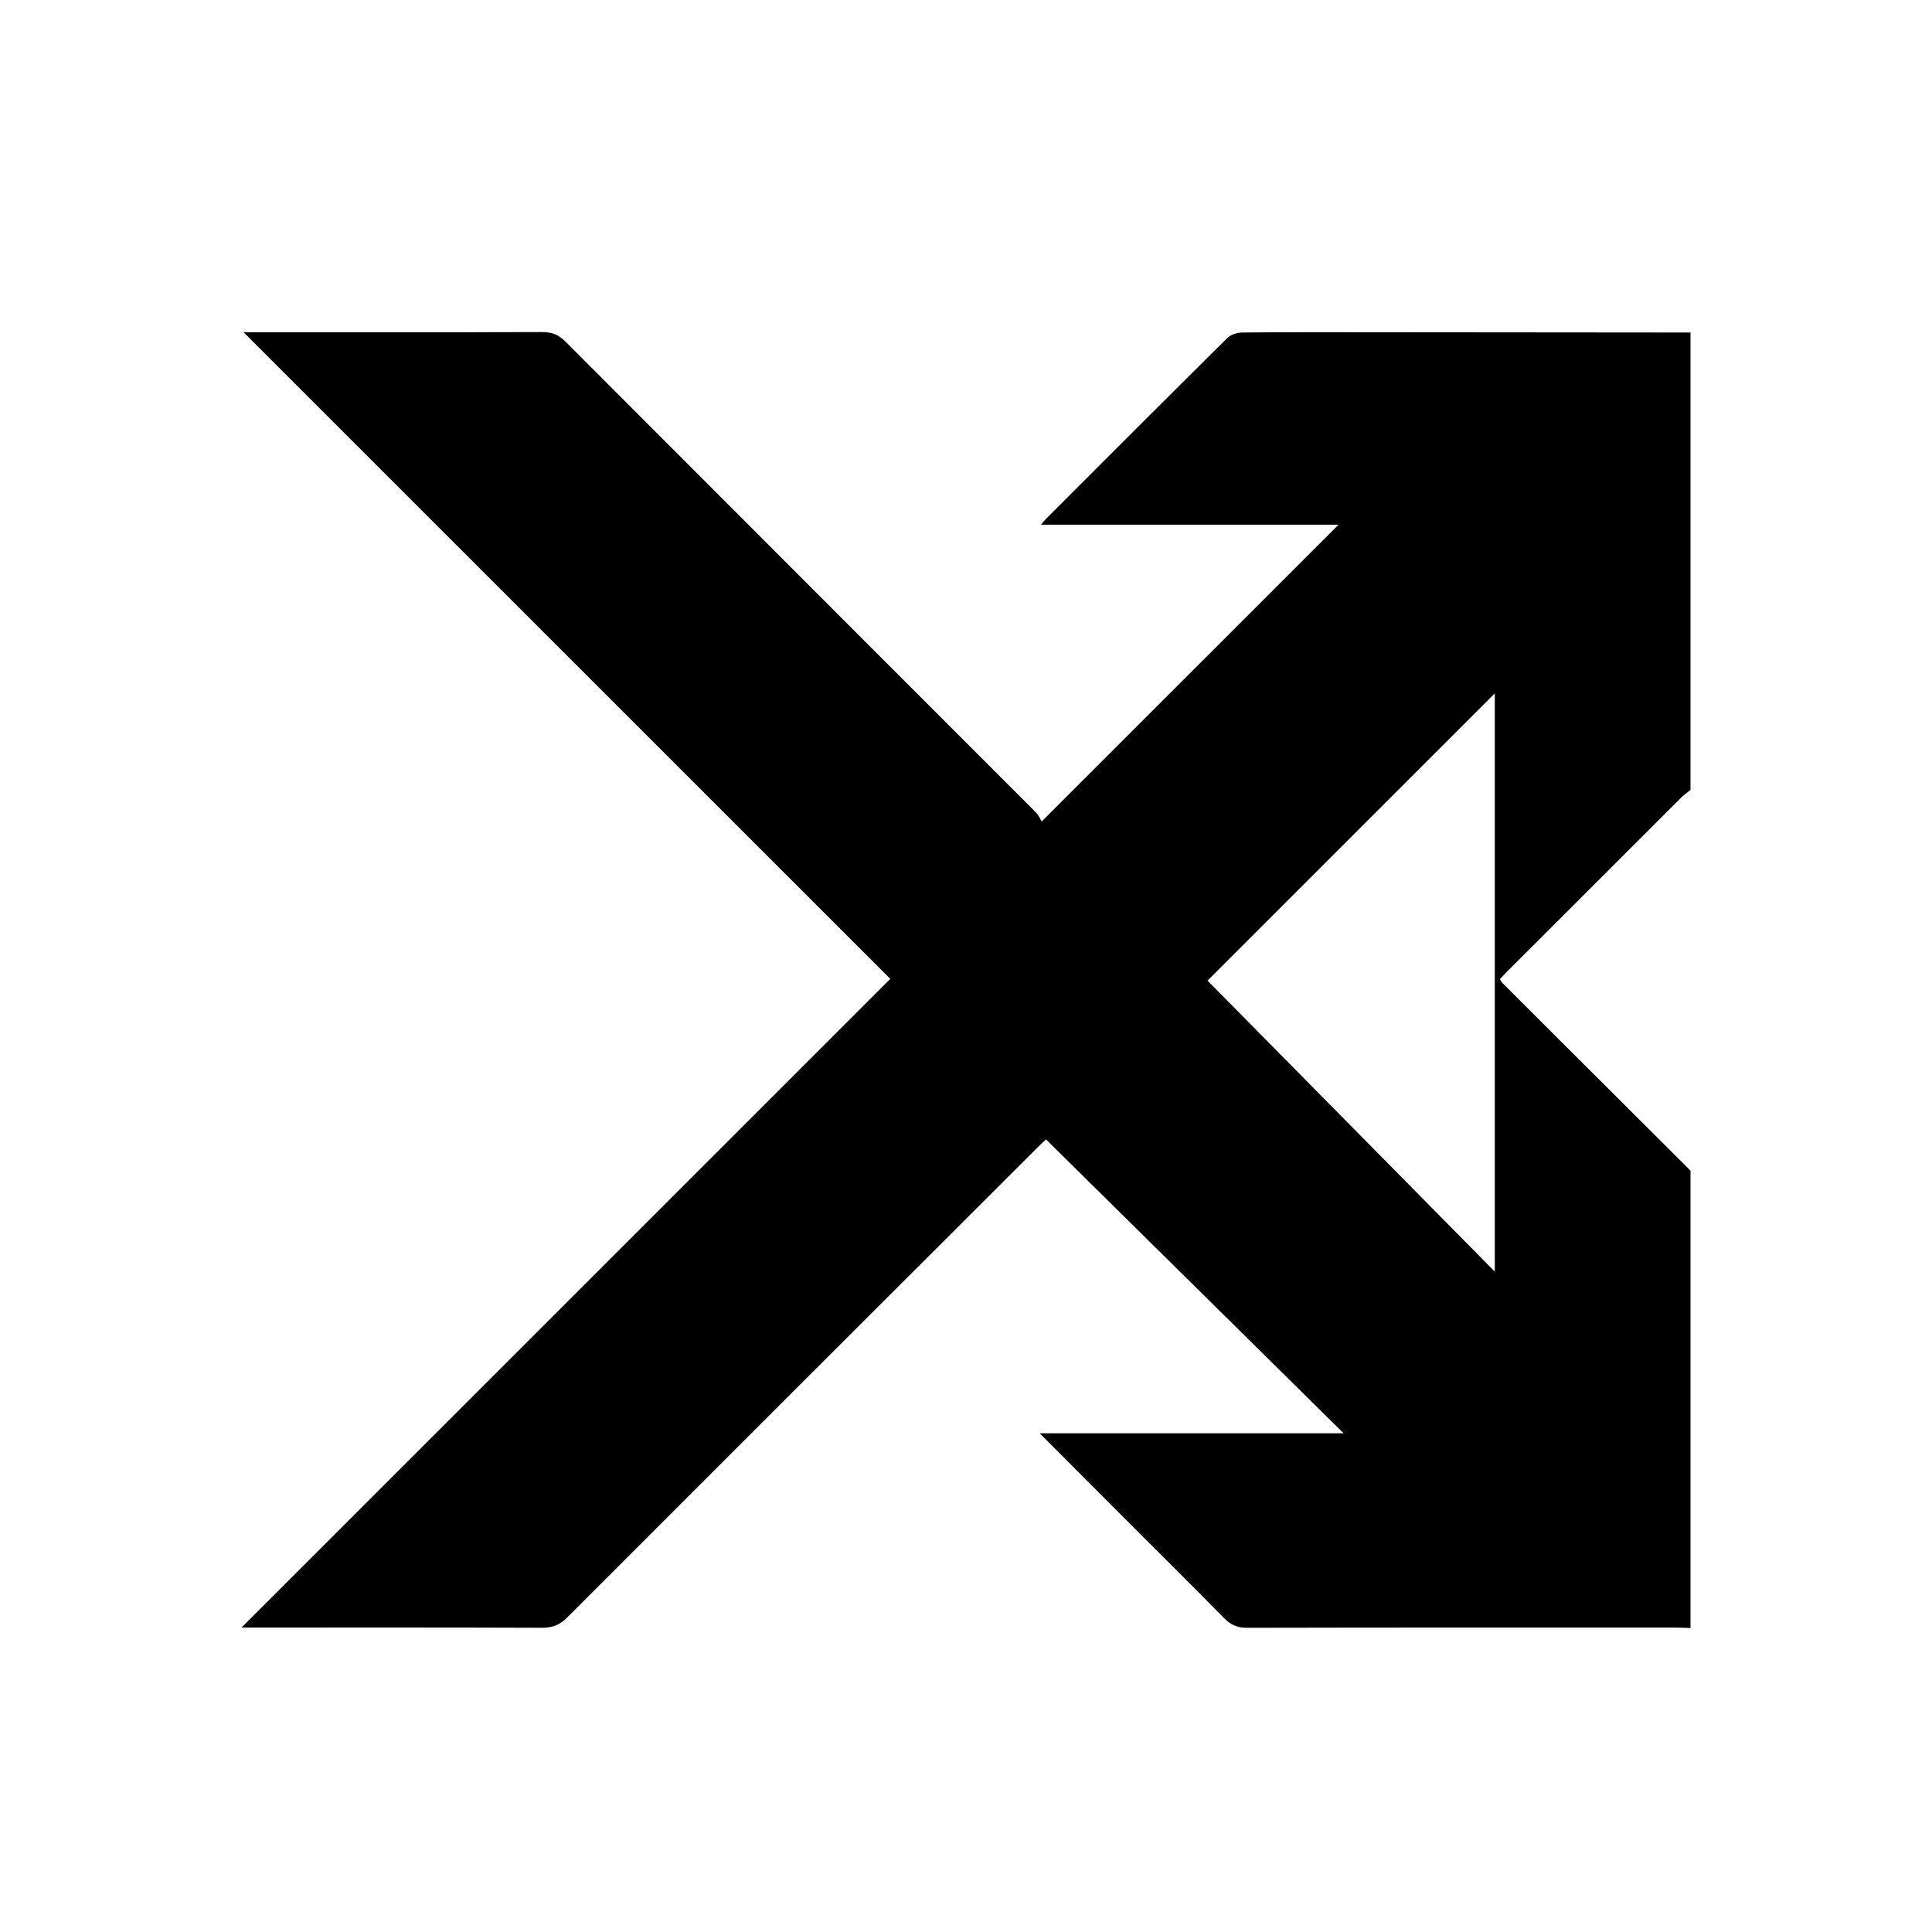 <svg xmlns="http://www.w3.org/2000/svg" width="64" height="64" viewBox="0 0 64 64" fill="none">
<path d="M56 38.779V53.93C55.834 53.925 55.668 53.916 55.502 53.916C50.772 53.915 46.042 53.912 41.312 53.923C40.987 53.924 40.767 53.825 40.545 53.599C39.522 52.556 38.483 51.529 37.45 50.496C36.459 49.503 35.468 48.51 34.44 47.479H44.509C41.174 44.186 37.919 40.971 34.651 37.745C34.532 37.858 34.438 37.943 34.349 38.032C29.161 43.213 23.972 48.392 18.791 53.58C18.544 53.828 18.297 53.924 17.95 53.922C14.796 53.91 11.643 53.915 8.49 53.915C8.354 53.915 8.218 53.915 8 53.915C15.187 46.73 22.313 39.605 29.493 32.426C22.344 25.279 15.236 18.172 8.068 11.006C8.27 11.006 8.405 11.006 8.54 11.006C11.681 11.006 14.821 11.011 17.962 11C18.281 10.999 18.505 11.088 18.733 11.317C23.921 16.516 29.116 21.707 34.307 26.903C34.413 27.01 34.475 27.162 34.507 27.213C37.838 23.883 41.084 20.638 44.343 17.38H34.485C34.57 17.279 34.6 17.238 34.636 17.203C36.638 15.2 38.639 13.195 40.652 11.201C40.769 11.085 40.985 11.016 41.156 11.015C42.617 11 44.079 11.005 45.54 11.006C49.026 11.009 52.513 11.012 56 11.015V26.167C55.893 26.254 55.779 26.334 55.682 26.431C53.771 28.338 51.862 30.247 49.953 32.156C49.863 32.245 49.778 32.339 49.685 32.437C49.72 32.49 49.742 32.537 49.777 32.572C51.85 34.642 53.925 36.71 56 38.779H56ZM40.001 32.484C43.145 35.669 46.306 38.871 49.517 42.124V22.97C46.338 26.148 43.187 29.298 40.001 32.484V32.484Z" fill="black"/>
</svg>